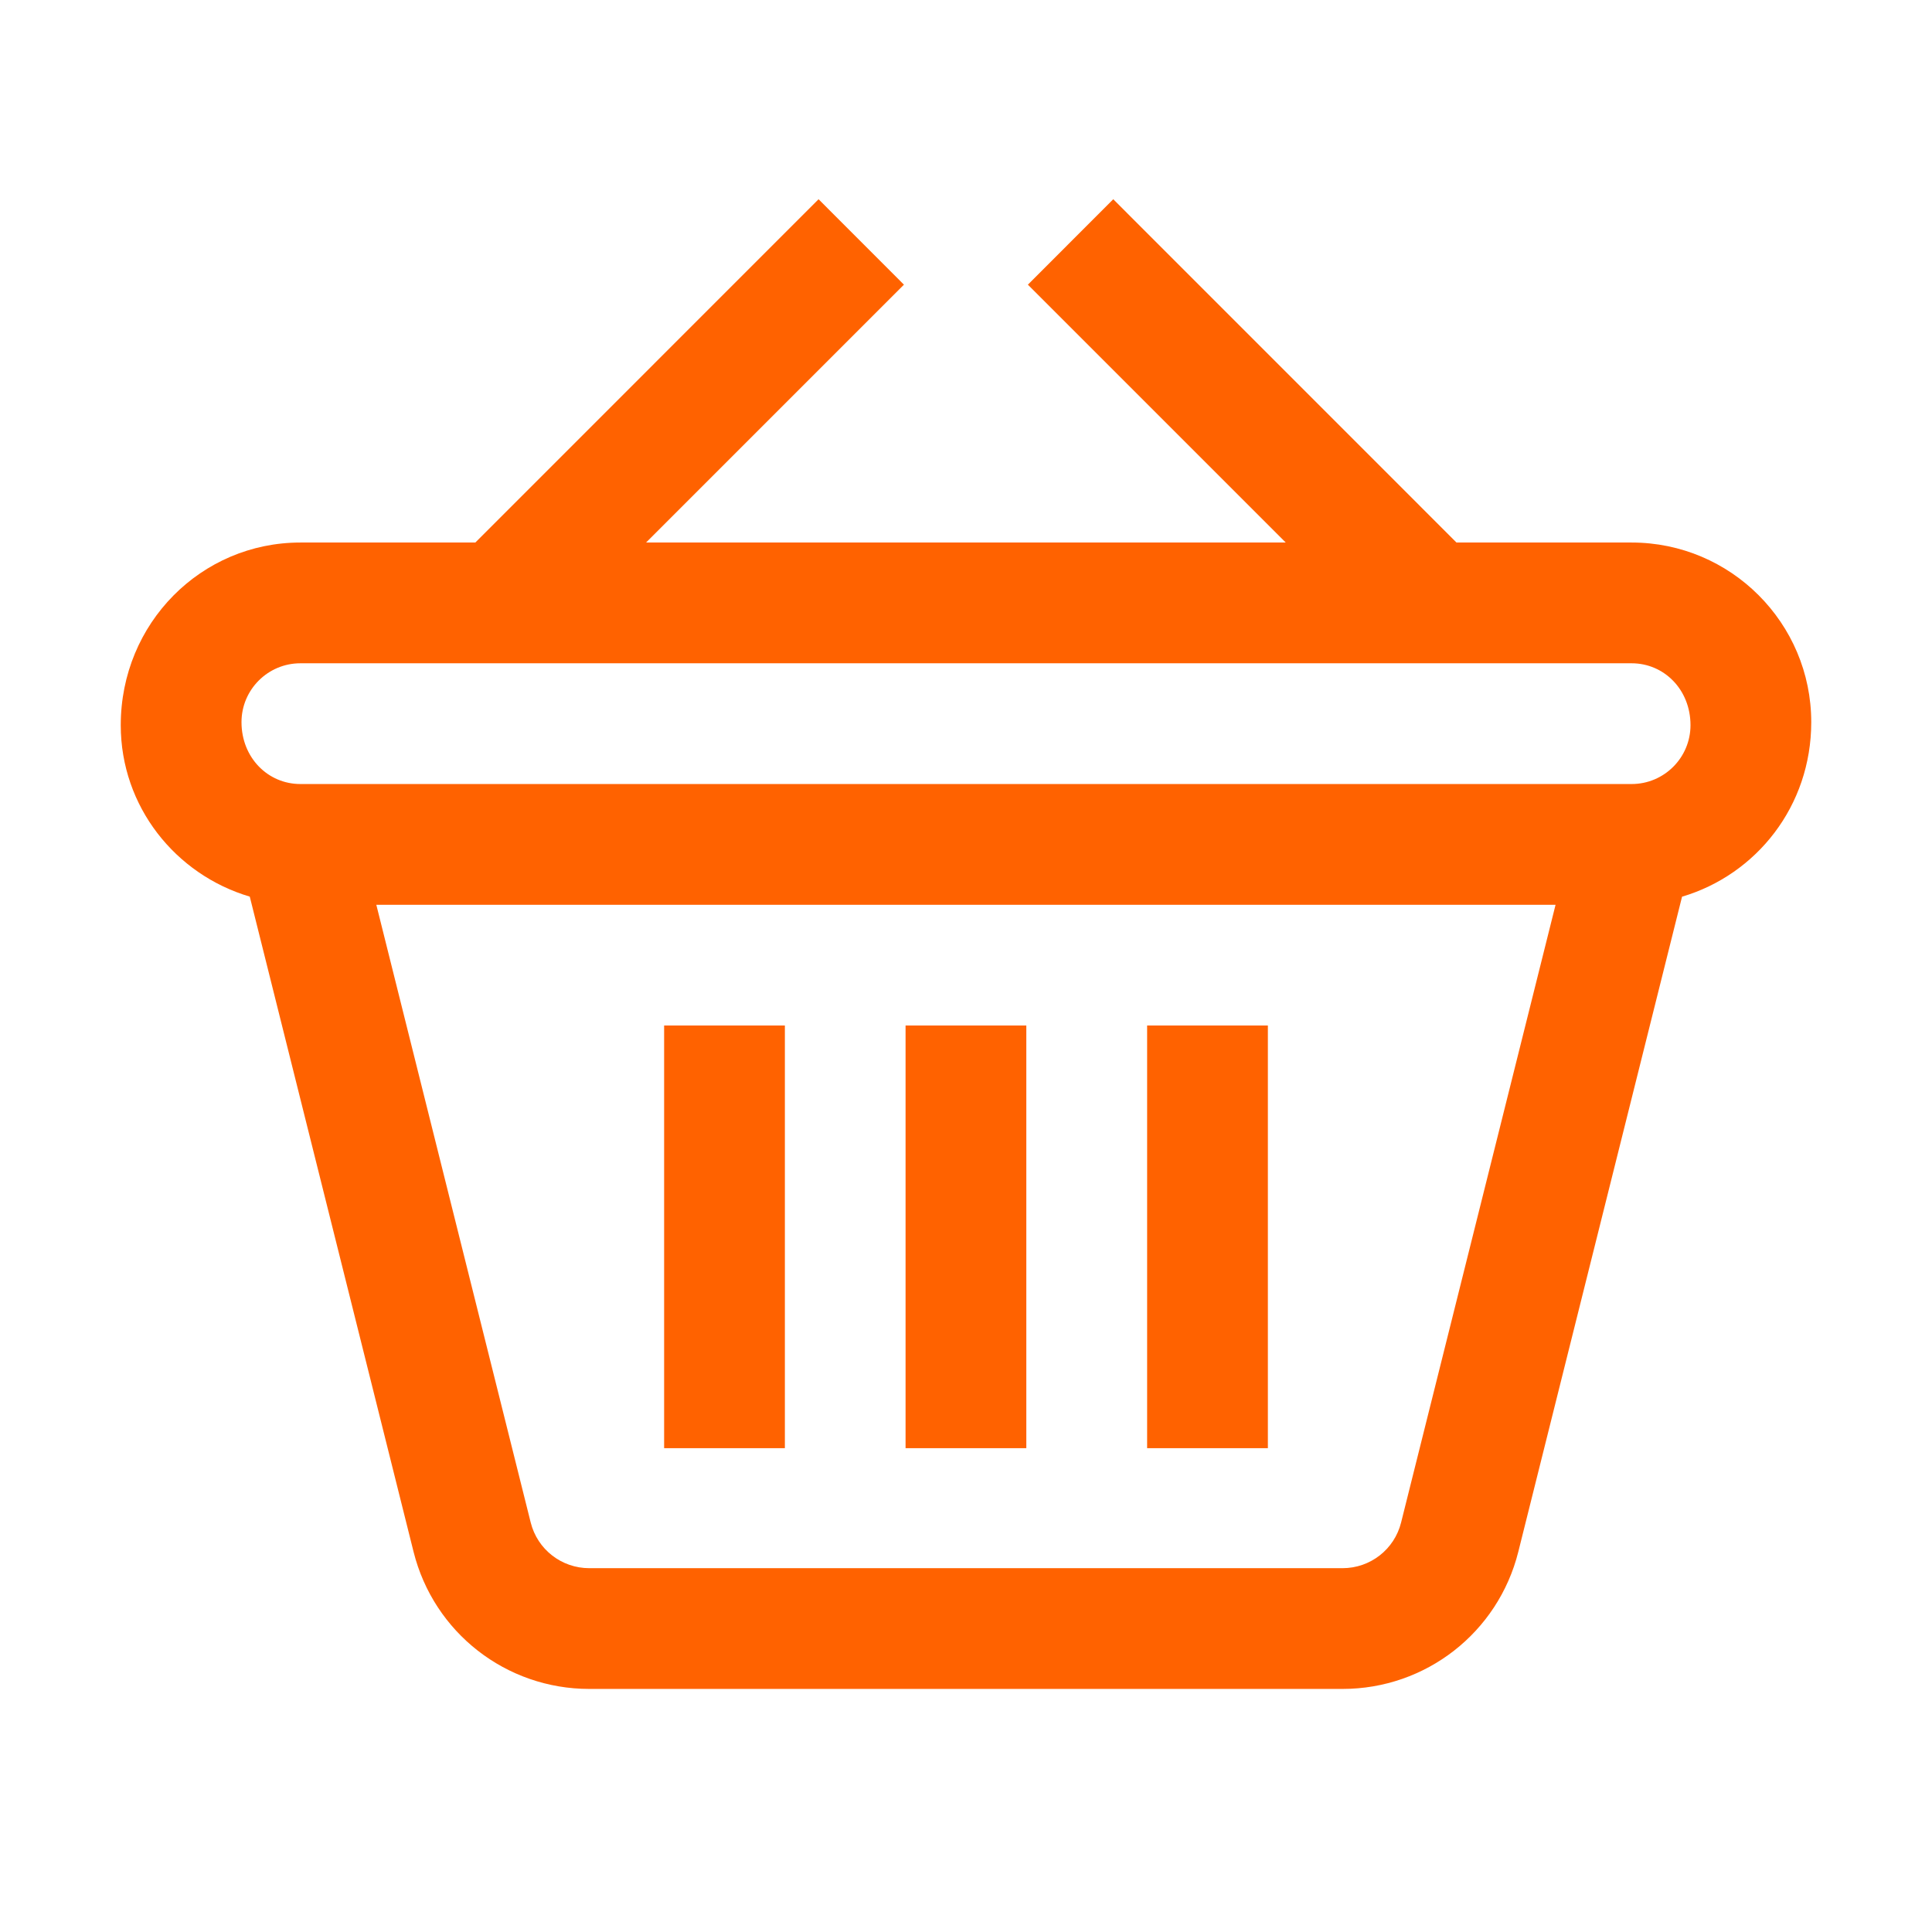 <svg xmlns="http://www.w3.org/2000/svg" width="32" height="32" viewBox="0 0 32 32">
  <path fill="#FF6200" d="M16.439,0.3 L22.124,5.986 L25.025,5.986 C26.666,5.986 28,7.32 28,8.961 C28,10.351 27.092,11.487 25.86,11.852 L25.86,11.852 L23.148,22.702 C22.813,24.04 21.616,24.974 20.237,24.974 L20.237,24.974 L7.76,24.974 C6.381,24.974 5.185,24.04 4.85,22.703 L4.85,22.703 L2.137,11.851 C0.906,11.486 -0,10.359 -0,9.011 C-0,7.32 1.335,5.986 2.975,5.986 L2.975,5.986 L5.873,5.986 L11.558,0.3 L12.972,1.715 L8.701,5.986 L19.296,5.986 L15.025,1.715 L16.439,0.3 Z M23.765,11.986 L4.233,11.986 L6.79,22.217 C6.901,22.663 7.301,22.974 7.76,22.974 L7.76,22.974 L20.237,22.974 C20.696,22.974 21.096,22.663 21.207,22.216 L21.207,22.216 L23.765,11.986 Z M11,13.986 L11,20.986 L9,20.986 L9,13.986 L11,13.986 Z M14.999,13.986 L14.999,20.986 L12.999,20.986 L12.999,13.986 L14.999,13.986 Z M19,13.986 L19,20.986 L17,20.986 L17,13.986 L19,13.986 Z M25.025,7.986 L2.975,7.986 C2.437,7.986 2,8.423 2,8.961 C2,9.549 2.437,9.986 2.975,9.986 L2.975,9.986 L25.025,9.986 C25.563,9.986 26,9.549 26,9.011 C26,8.423 25.563,7.986 25.025,7.986 L25.025,7.986 Z" transform="translate(2 3)"/>
</svg>
